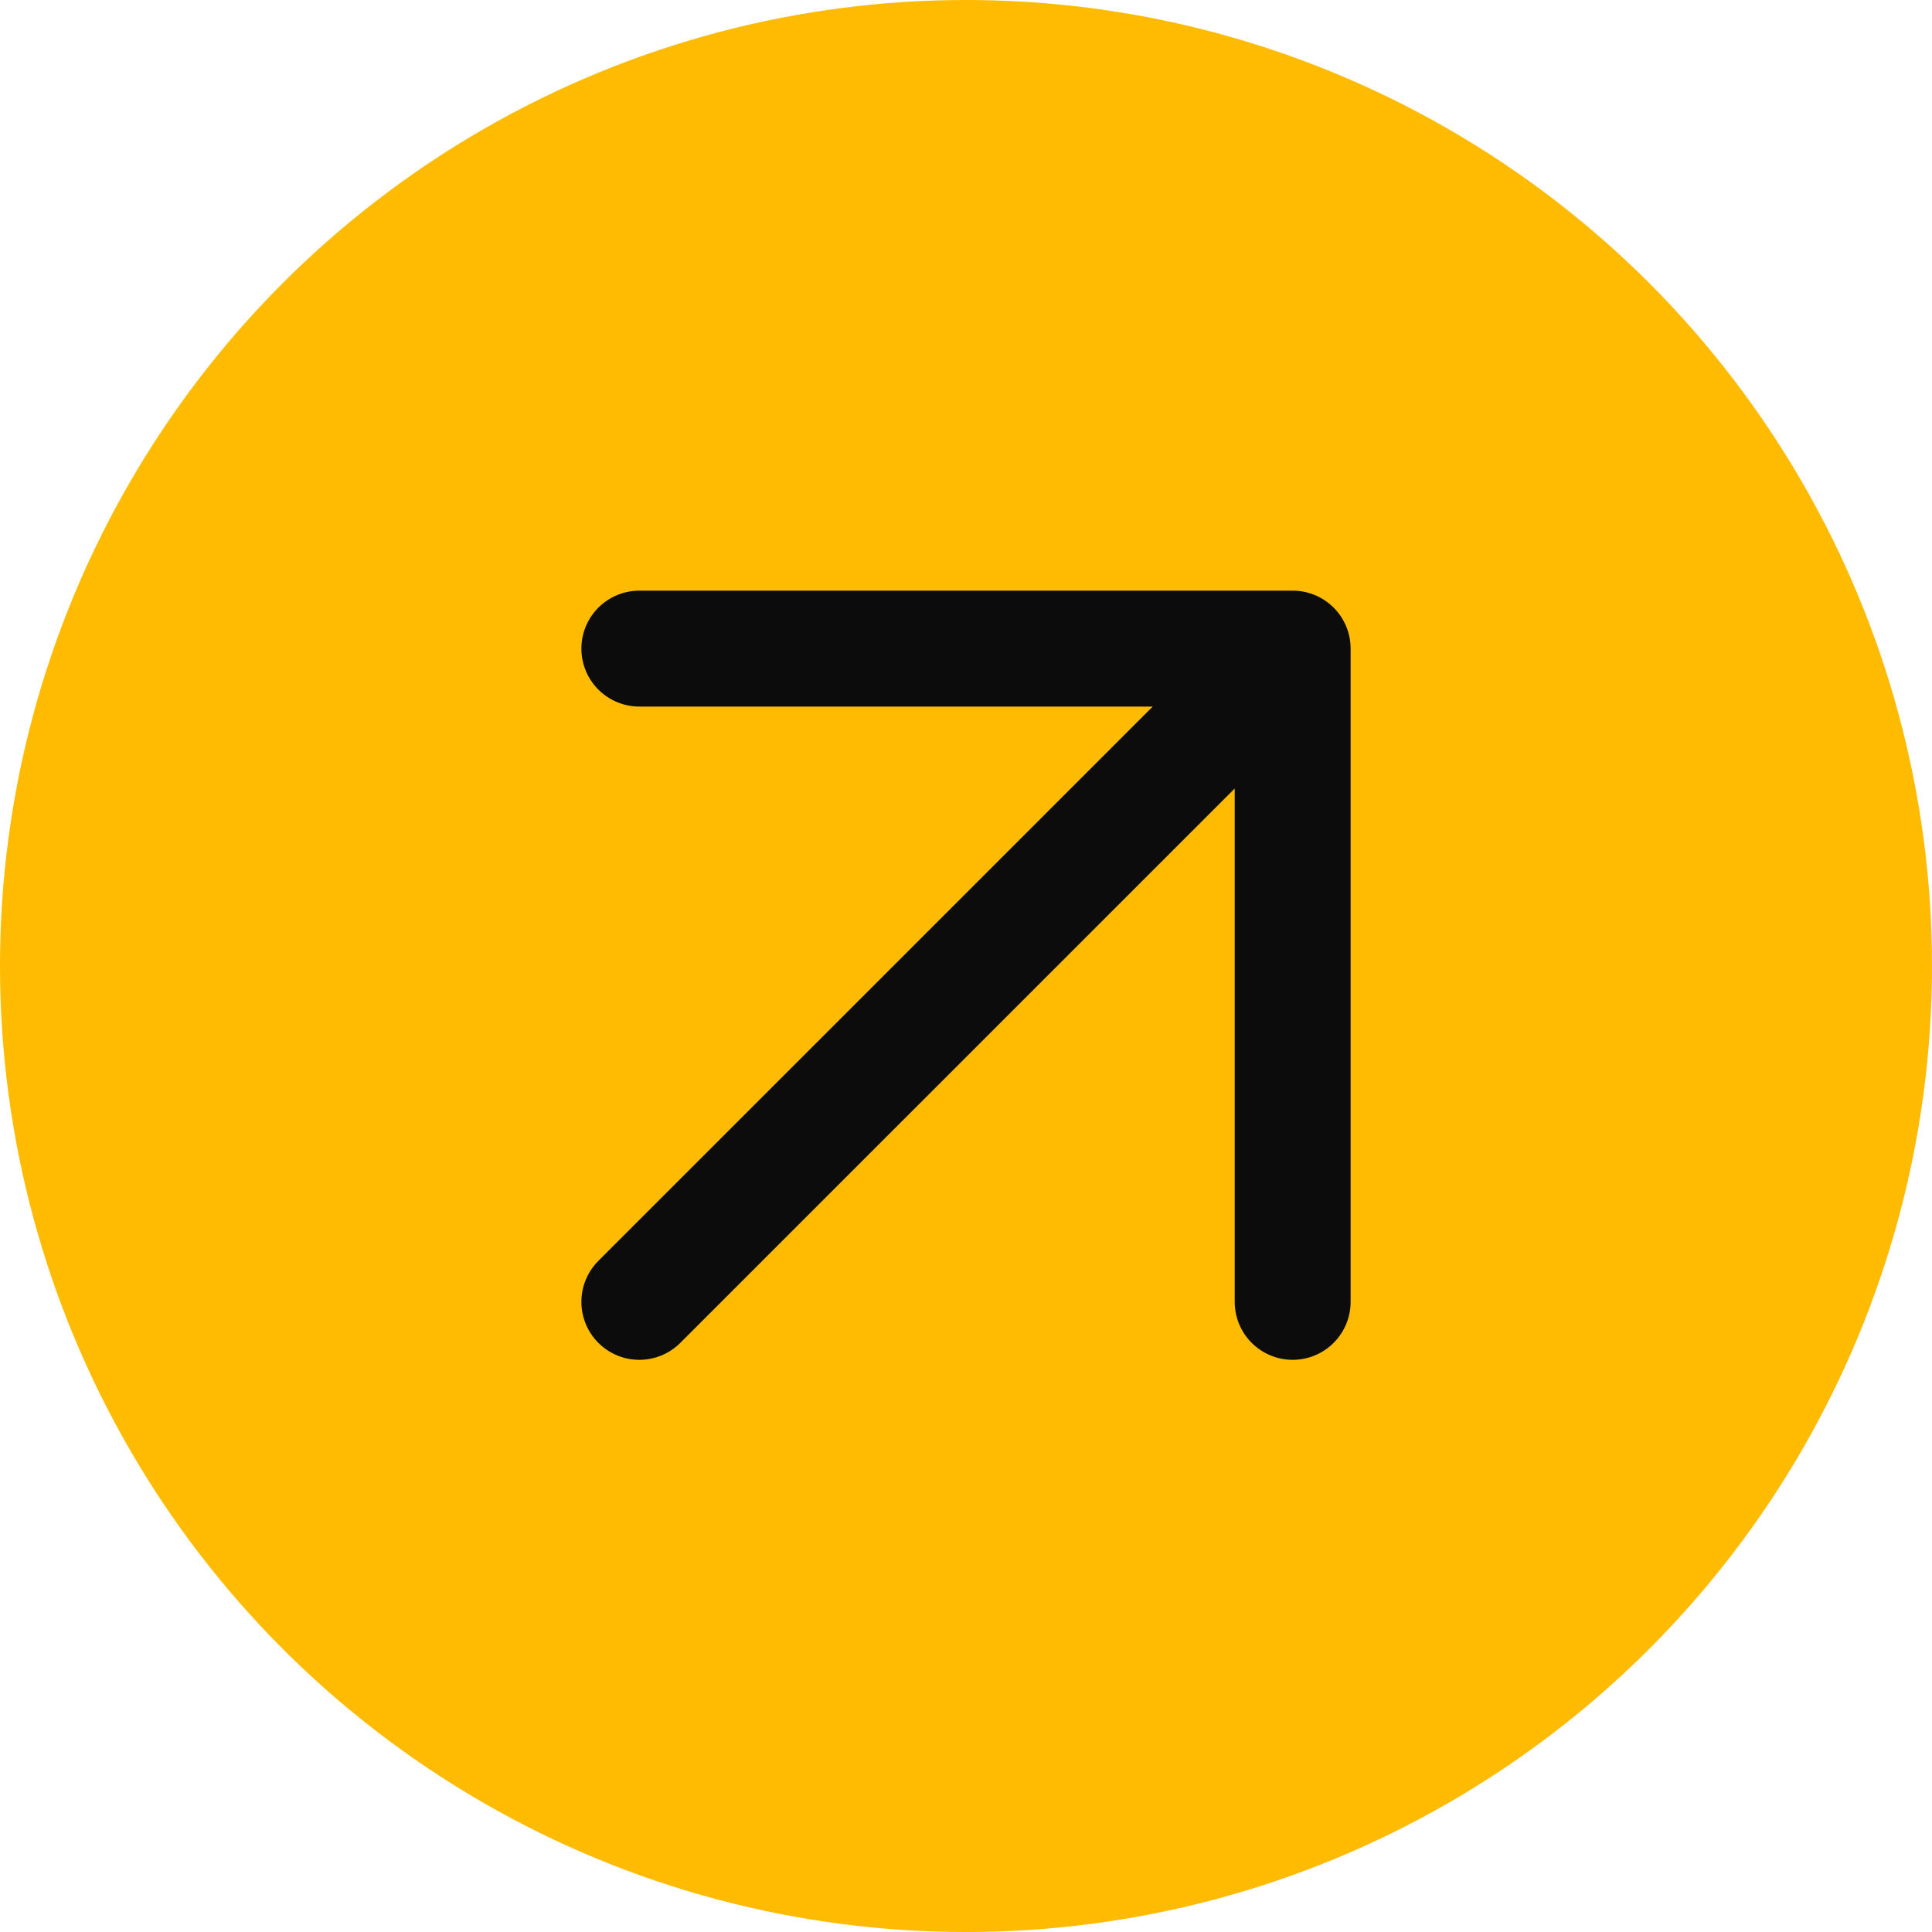 <svg width="25" height="25" viewBox="0 0 25 25" fill="none" xmlns="http://www.w3.org/2000/svg">
<circle cx="12.5" cy="12.5" r="12.5" fill="#FFBB01"/>
<path d="M8.273 16.846L16.727 8.393M16.727 8.393V16.846M16.727 8.393H8.273" stroke="#0D0C0C" stroke-width="1.5" stroke-linecap="round" stroke-linejoin="round"/>
</svg>
